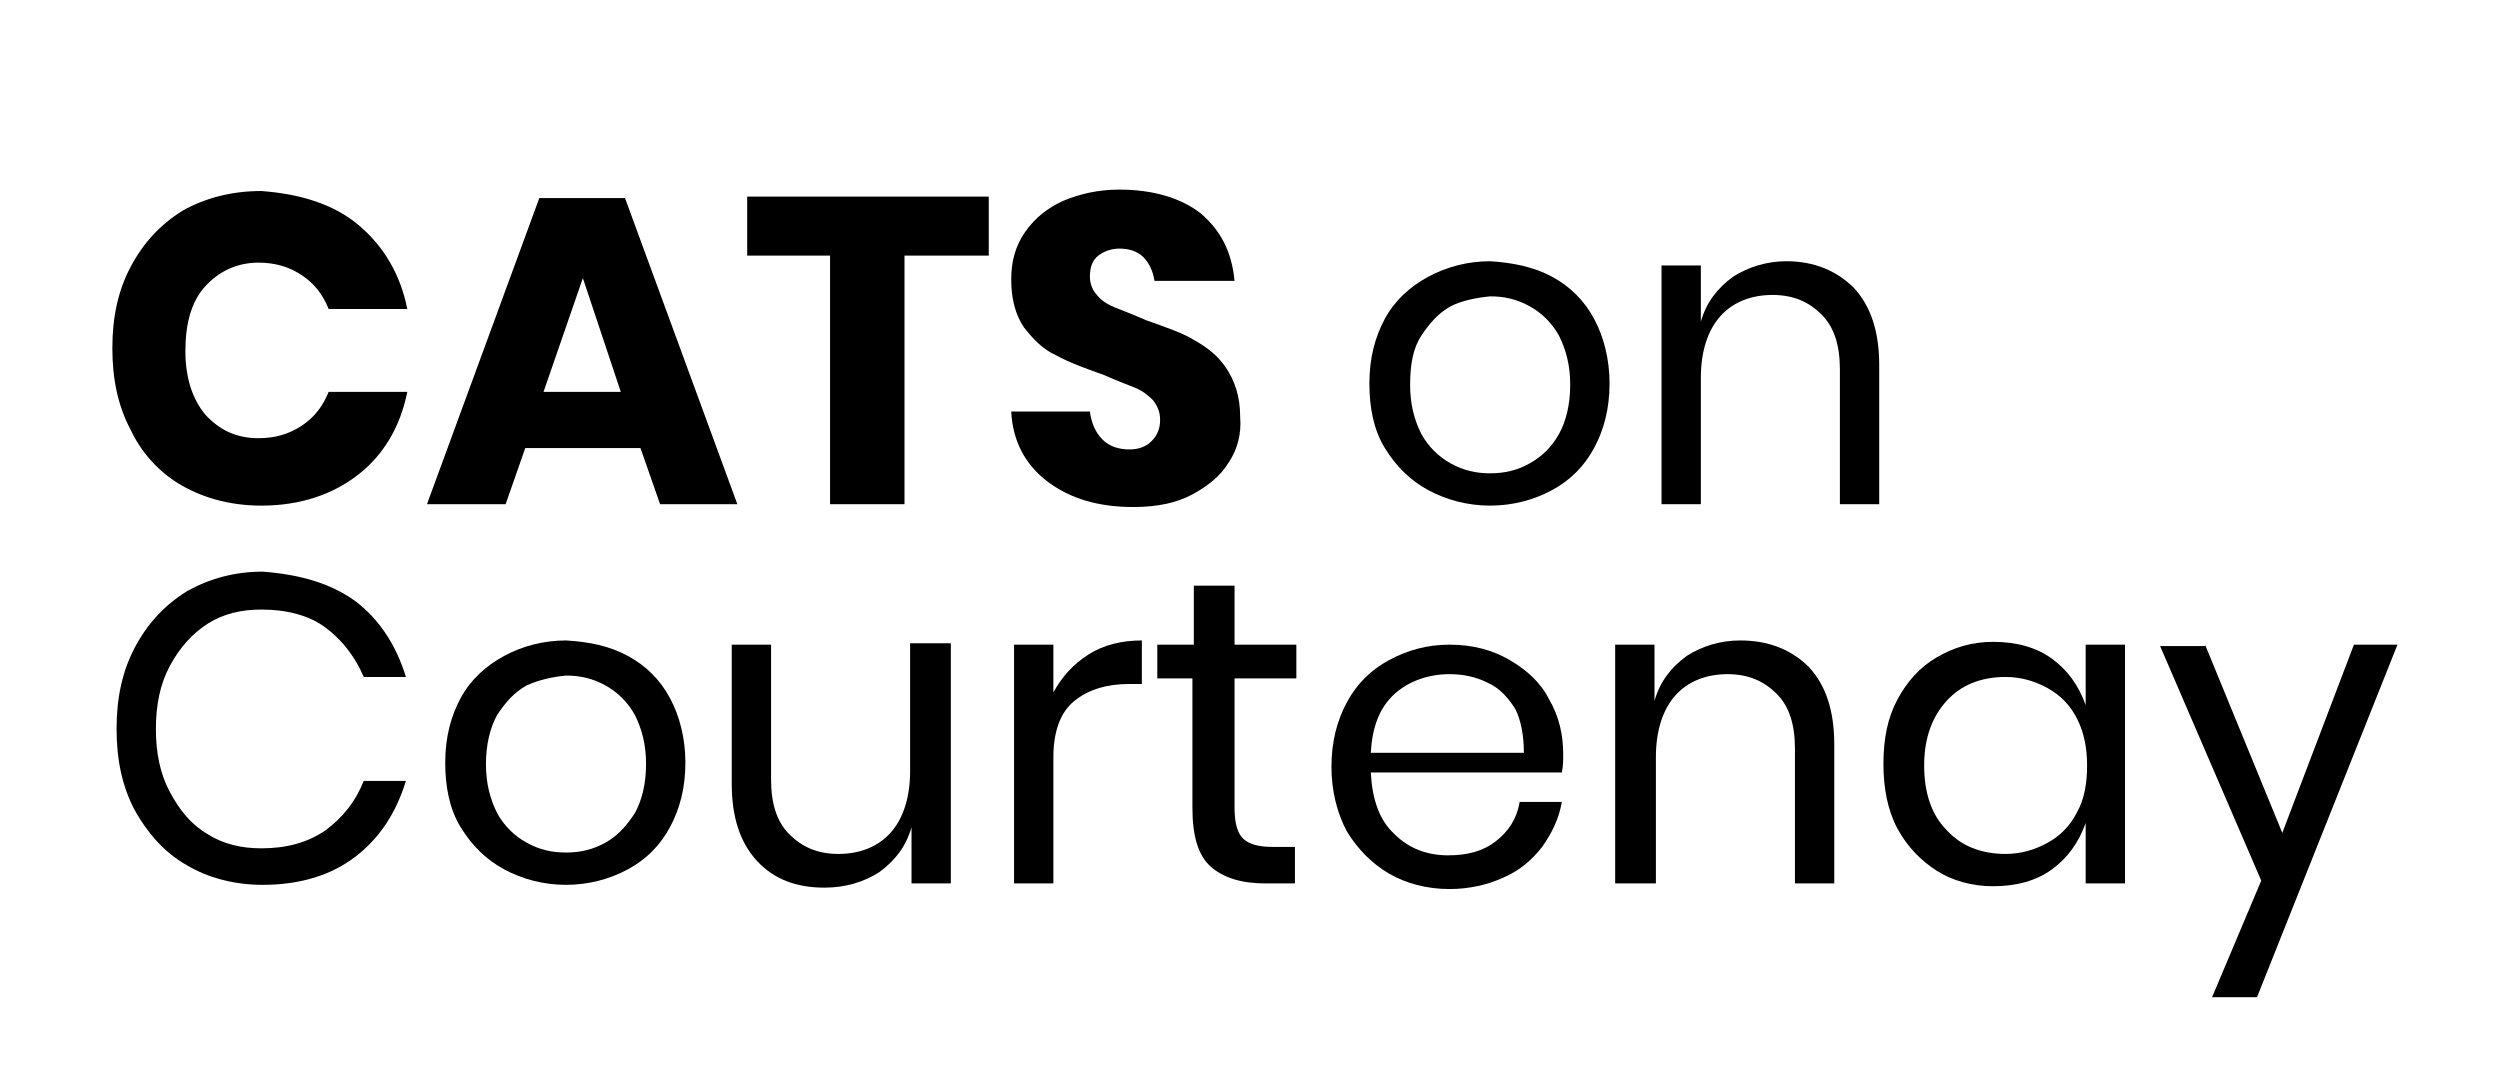 <?xml version="1.0" encoding="utf-8"?>
<!-- Generator: Adobe Illustrator 19.2.0, SVG Export Plug-In . SVG Version: 6.00 Build 0)  -->
<svg version="1.1" id="Layer_1" xmlns="http://www.w3.org/2000/svg" xmlns:xlink="http://www.w3.org/1999/xlink" x="0px" y="0px"
	 width="178px" height="77.4px" viewBox="0 0 178 77.4" enable-background="new 0 0 178 77.4" xml:space="preserve">
<g>
	<path d="M25.5,16c1.8,1.5,3,3.5,3.5,6h-5.6c-0.4-1-1-1.8-1.9-2.4c-0.9-0.6-1.9-0.9-3.1-0.9c-1.5,0-2.8,0.6-3.8,1.7
		c-1,1.1-1.4,2.7-1.4,4.6c0,1.9,0.5,3.4,1.4,4.5c1,1.1,2.2,1.7,3.8,1.7c1.2,0,2.2-0.3,3.1-0.9c0.9-0.6,1.5-1.4,1.9-2.4H29
		c-0.5,2.5-1.7,4.5-3.5,5.9s-4.1,2.2-6.9,2.2c-2.1,0-4-0.5-5.6-1.4c-1.6-0.9-2.9-2.3-3.7-4c-0.9-1.7-1.3-3.6-1.3-5.8
		s0.4-4.1,1.3-5.8c0.9-1.7,2.1-3,3.7-4c1.6-0.9,3.5-1.4,5.6-1.4C21.3,13.8,23.7,14.5,25.5,16z"/>
	<path d="M45.6,31.9h-8.2l-1.4,4h-5.6l8-21.8h6.1l8,21.8H47L45.6,31.9z M44.2,27.9l-2.7-8.1l-2.8,8.1H44.2z"/>
	<path d="M70.4,14v4.2h-6v17.7h-5.3V18.2h-5.9V14H70.4z"/>
	<path d="M87.5,32.9c-0.6,1-1.5,1.7-2.6,2.3s-2.5,0.9-4.2,0.9c-2.5,0-4.5-0.6-6.1-1.8c-1.6-1.2-2.5-2.9-2.6-5h5.6
		c0.1,0.8,0.4,1.5,0.9,2c0.5,0.5,1.2,0.7,1.9,0.7c0.7,0,1.2-0.2,1.6-0.6s0.6-0.9,0.6-1.5c0-0.6-0.2-1-0.5-1.4
		c-0.4-0.4-0.8-0.7-1.3-0.9c-0.5-0.2-1.3-0.5-2.2-0.9c-1.4-0.5-2.5-0.9-3.4-1.4c-0.9-0.4-1.6-1.1-2.3-2c-0.6-0.9-0.9-2-0.9-3.4
		c0-1.3,0.3-2.4,1-3.4c0.7-1,1.6-1.7,2.7-2.2c1.2-0.5,2.5-0.8,4-0.8c2.4,0,4.4,0.6,5.8,1.7c1.4,1.2,2.2,2.7,2.4,4.8h-5.7
		c-0.1-0.7-0.4-1.3-0.8-1.7c-0.4-0.4-1-0.6-1.7-0.6c-0.6,0-1.1,0.2-1.5,0.5s-0.6,0.8-0.6,1.5c0,0.5,0.2,1,0.5,1.3
		c0.3,0.4,0.8,0.7,1.3,0.9c0.5,0.2,1.3,0.5,2.2,0.9c1.4,0.5,2.6,0.9,3.4,1.4c0.9,0.5,1.7,1.1,2.3,2c0.6,0.9,1,2,1,3.5
		C88.4,30.9,88.1,32,87.5,32.9z"/>
	<path d="M110.5,19.7c1.3,0.7,2.3,1.7,3,3c0.7,1.3,1.1,2.9,1.1,4.6c0,1.8-0.4,3.3-1.1,4.6s-1.7,2.3-3,3c-1.3,0.7-2.8,1.1-4.4,1.1
		c-1.6,0-3.1-0.4-4.4-1.1c-1.3-0.7-2.3-1.7-3.1-3s-1.1-2.9-1.1-4.6c0-1.8,0.4-3.3,1.1-4.6c0.7-1.3,1.8-2.3,3.1-3
		c1.3-0.7,2.8-1.1,4.4-1.1C107.7,18.7,109.2,19,110.5,19.7z M103.3,21.8c-0.9,0.5-1.5,1.2-2.1,2.1s-0.8,2.1-0.8,3.5
		c0,1.4,0.3,2.5,0.8,3.5c0.5,0.9,1.2,1.6,2.1,2.1c0.9,0.5,1.8,0.7,2.8,0.7c1,0,1.9-0.2,2.8-0.7s1.6-1.2,2.1-2.1
		c0.5-0.9,0.8-2.1,0.8-3.5c0-1.4-0.3-2.5-0.8-3.5c-0.5-0.9-1.2-1.6-2.1-2.1c-0.9-0.5-1.8-0.7-2.8-0.7
		C105.1,21.2,104.1,21.4,103.3,21.8z"/>
	<path d="M132,20.5c1.2,1.3,1.8,3.1,1.8,5.5v9.9h-2.8v-9.6c0-1.7-0.4-3-1.3-3.9c-0.9-0.9-2-1.4-3.5-1.4c-1.5,0-2.8,0.5-3.7,1.5
		c-0.9,1-1.4,2.5-1.4,4.4v9h-2.8v-17h2.8v4c0.4-1.4,1.2-2.4,2.3-3.2c1.1-0.7,2.4-1.1,3.8-1.1C129.2,18.6,130.8,19.3,132,20.5z"/>
	<path d="M25.3,42.8c1.7,1.3,2.9,3.1,3.6,5.4h-3c-0.6-1.4-1.5-2.6-2.7-3.5c-1.2-0.9-2.8-1.3-4.6-1.3c-1.4,0-2.7,0.3-3.8,1
		c-1.1,0.7-2,1.7-2.7,3c-0.7,1.3-1,2.8-1,4.5c0,1.7,0.3,3.2,1,4.5c0.7,1.3,1.5,2.3,2.7,3c1.1,0.7,2.4,1,3.8,1c1.8,0,3.3-0.4,4.6-1.3
		c1.2-0.9,2.1-2,2.7-3.5h3c-0.7,2.3-1.9,4.1-3.6,5.4c-1.7,1.3-3.9,2-6.6,2c-2,0-3.9-0.5-5.4-1.4c-1.6-0.9-2.8-2.3-3.7-3.9
		c-0.9-1.7-1.3-3.6-1.3-5.8c0-2.2,0.4-4.1,1.3-5.8c0.9-1.7,2.1-3,3.7-4c1.6-0.9,3.4-1.4,5.4-1.4C21.3,40.9,23.5,41.5,25.3,42.8z"/>
	<path d="M44.7,46.7c1.3,0.7,2.3,1.7,3,3c0.7,1.3,1.1,2.9,1.1,4.6c0,1.8-0.4,3.3-1.1,4.6c-0.7,1.3-1.7,2.3-3,3
		c-1.3,0.7-2.8,1.1-4.4,1.1c-1.6,0-3.1-0.4-4.4-1.1c-1.3-0.7-2.3-1.7-3.1-3s-1.1-2.9-1.1-4.6c0-1.8,0.4-3.3,1.1-4.6
		c0.7-1.3,1.8-2.3,3.1-3c1.3-0.7,2.8-1.1,4.4-1.1C42,45.7,43.4,46,44.7,46.7z M37.5,48.8c-0.9,0.5-1.5,1.2-2.1,2.1
		c-0.5,0.9-0.8,2.1-0.8,3.5c0,1.4,0.3,2.5,0.8,3.5c0.5,0.9,1.2,1.6,2.1,2.1s1.8,0.7,2.8,0.7c1,0,1.9-0.2,2.8-0.7
		c0.9-0.5,1.5-1.2,2.1-2.1c0.5-0.9,0.8-2.1,0.8-3.5c0-1.4-0.3-2.5-0.8-3.5c-0.5-0.9-1.2-1.6-2.1-2.1c-0.9-0.5-1.8-0.7-2.8-0.7
		C39.3,48.2,38.4,48.4,37.5,48.8z"/>
	<path d="M67.7,45.9v17h-2.8v-4c-0.4,1.4-1.2,2.4-2.3,3.2c-1.1,0.7-2.4,1.1-3.9,1.1c-2,0-3.6-0.6-4.8-1.9c-1.2-1.3-1.8-3.1-1.8-5.5
		v-9.9h2.8v9.6c0,1.7,0.4,3,1.3,3.9c0.9,0.9,2,1.4,3.5,1.4c1.5,0,2.8-0.5,3.7-1.5c0.9-1,1.4-2.5,1.4-4.4v-9.1H67.7z"/>
	<path d="M77.5,46.6c1.1-0.7,2.4-1,3.8-1v3.1h-0.9c-1.6,0-2.9,0.4-3.9,1.2c-1,0.8-1.5,2.2-1.5,4v9h-2.8v-17H75v3.4
		C75.6,48.2,76.4,47.3,77.5,46.6z"/>
	<path d="M92.2,60.4v2.5h-2.1c-1.7,0-3-0.4-3.9-1.2c-0.9-0.8-1.3-2.2-1.3-4.2v-9.2h-2.5v-2.4H85v-4.2h2.9v4.2h4.4v2.4h-4.4v9.2
		c0,1.1,0.2,1.8,0.6,2.2c0.4,0.4,1.1,0.6,2.1,0.6H92.2z"/>
	<path d="M111.2,55H97.6c0.1,1.9,0.6,3.4,1.7,4.4c1,1,2.3,1.5,3.8,1.5c1.4,0,2.5-0.3,3.4-1c0.9-0.7,1.5-1.6,1.7-2.8h3
		c-0.2,1.2-0.7,2.2-1.4,3.2c-0.7,0.9-1.6,1.7-2.8,2.2c-1.1,0.5-2.4,0.8-3.8,0.8c-1.6,0-3.1-0.4-4.3-1.1s-2.2-1.7-3-3
		c-0.7-1.3-1.1-2.9-1.1-4.6c0-1.8,0.4-3.3,1.1-4.6c0.7-1.3,1.7-2.3,3-3c1.3-0.7,2.7-1.1,4.3-1.1c1.7,0,3.1,0.4,4.3,1.1
		c1.2,0.7,2.2,1.6,2.8,2.8c0.7,1.2,1,2.5,1,3.9C111.3,54.1,111.3,54.6,111.2,55z M107.9,50.5c-0.5-0.8-1.1-1.5-2-1.9
		c-0.8-0.4-1.7-0.6-2.7-0.6c-1.5,0-2.9,0.5-3.9,1.4c-1.1,1-1.6,2.4-1.7,4.2h10.9C108.5,52.4,108.3,51.3,107.9,50.5z"/>
	<path d="M128.8,47.5c1.2,1.3,1.8,3.1,1.8,5.5v9.9h-2.8v-9.6c0-1.7-0.4-3-1.3-3.9c-0.9-0.9-2-1.4-3.5-1.4c-1.5,0-2.8,0.5-3.7,1.5
		c-0.9,1-1.4,2.5-1.4,4.4v9H115v-17h2.8v4c0.4-1.4,1.2-2.4,2.3-3.2c1.1-0.7,2.4-1.1,3.8-1.1C126,45.6,127.6,46.3,128.8,47.5z"/>
	<path d="M146.1,46.9c1.1,0.8,1.9,1.9,2.4,3.3v-4.3h2.8v17h-2.8v-4.3c-0.5,1.4-1.3,2.5-2.4,3.3c-1.1,0.8-2.5,1.2-4.2,1.2
		c-1.5,0-2.9-0.4-4-1.1s-2.1-1.7-2.8-3c-0.7-1.3-1-2.9-1-4.6c0-1.8,0.3-3.3,1-4.6c0.7-1.3,1.6-2.3,2.8-3c1.2-0.7,2.5-1.1,4-1.1
		C143.6,45.7,145,46.1,146.1,46.9z M138.6,49.9c-1,1.1-1.6,2.6-1.6,4.6c0,1.9,0.5,3.5,1.6,4.6c1,1.1,2.4,1.7,4.2,1.7
		c1.1,0,2.1-0.3,3-0.8c0.9-0.5,1.6-1.2,2.1-2.2c0.5-0.9,0.7-2,0.7-3.3c0-1.2-0.2-2.3-0.7-3.3s-1.2-1.7-2.1-2.2
		c-0.9-0.5-1.9-0.8-3-0.8C141,48.2,139.6,48.8,138.6,49.9z"/>
	<path d="M157,45.9l5.5,13.4l5.1-13.4h3.1L160.7,71h-3.2l3.5-8.3l-7.2-16.7H157z"/>
</g>
<g>
</g>
<g>
</g>
<g>
</g>
<g>
</g>
<g>
</g>
<g>
</g>
<g>
</g>
<g>
</g>
<g>
</g>
<g>
</g>
<g>
</g>
<g>
</g>
<g>
</g>
<g>
</g>
<g>
</g>
</svg>

